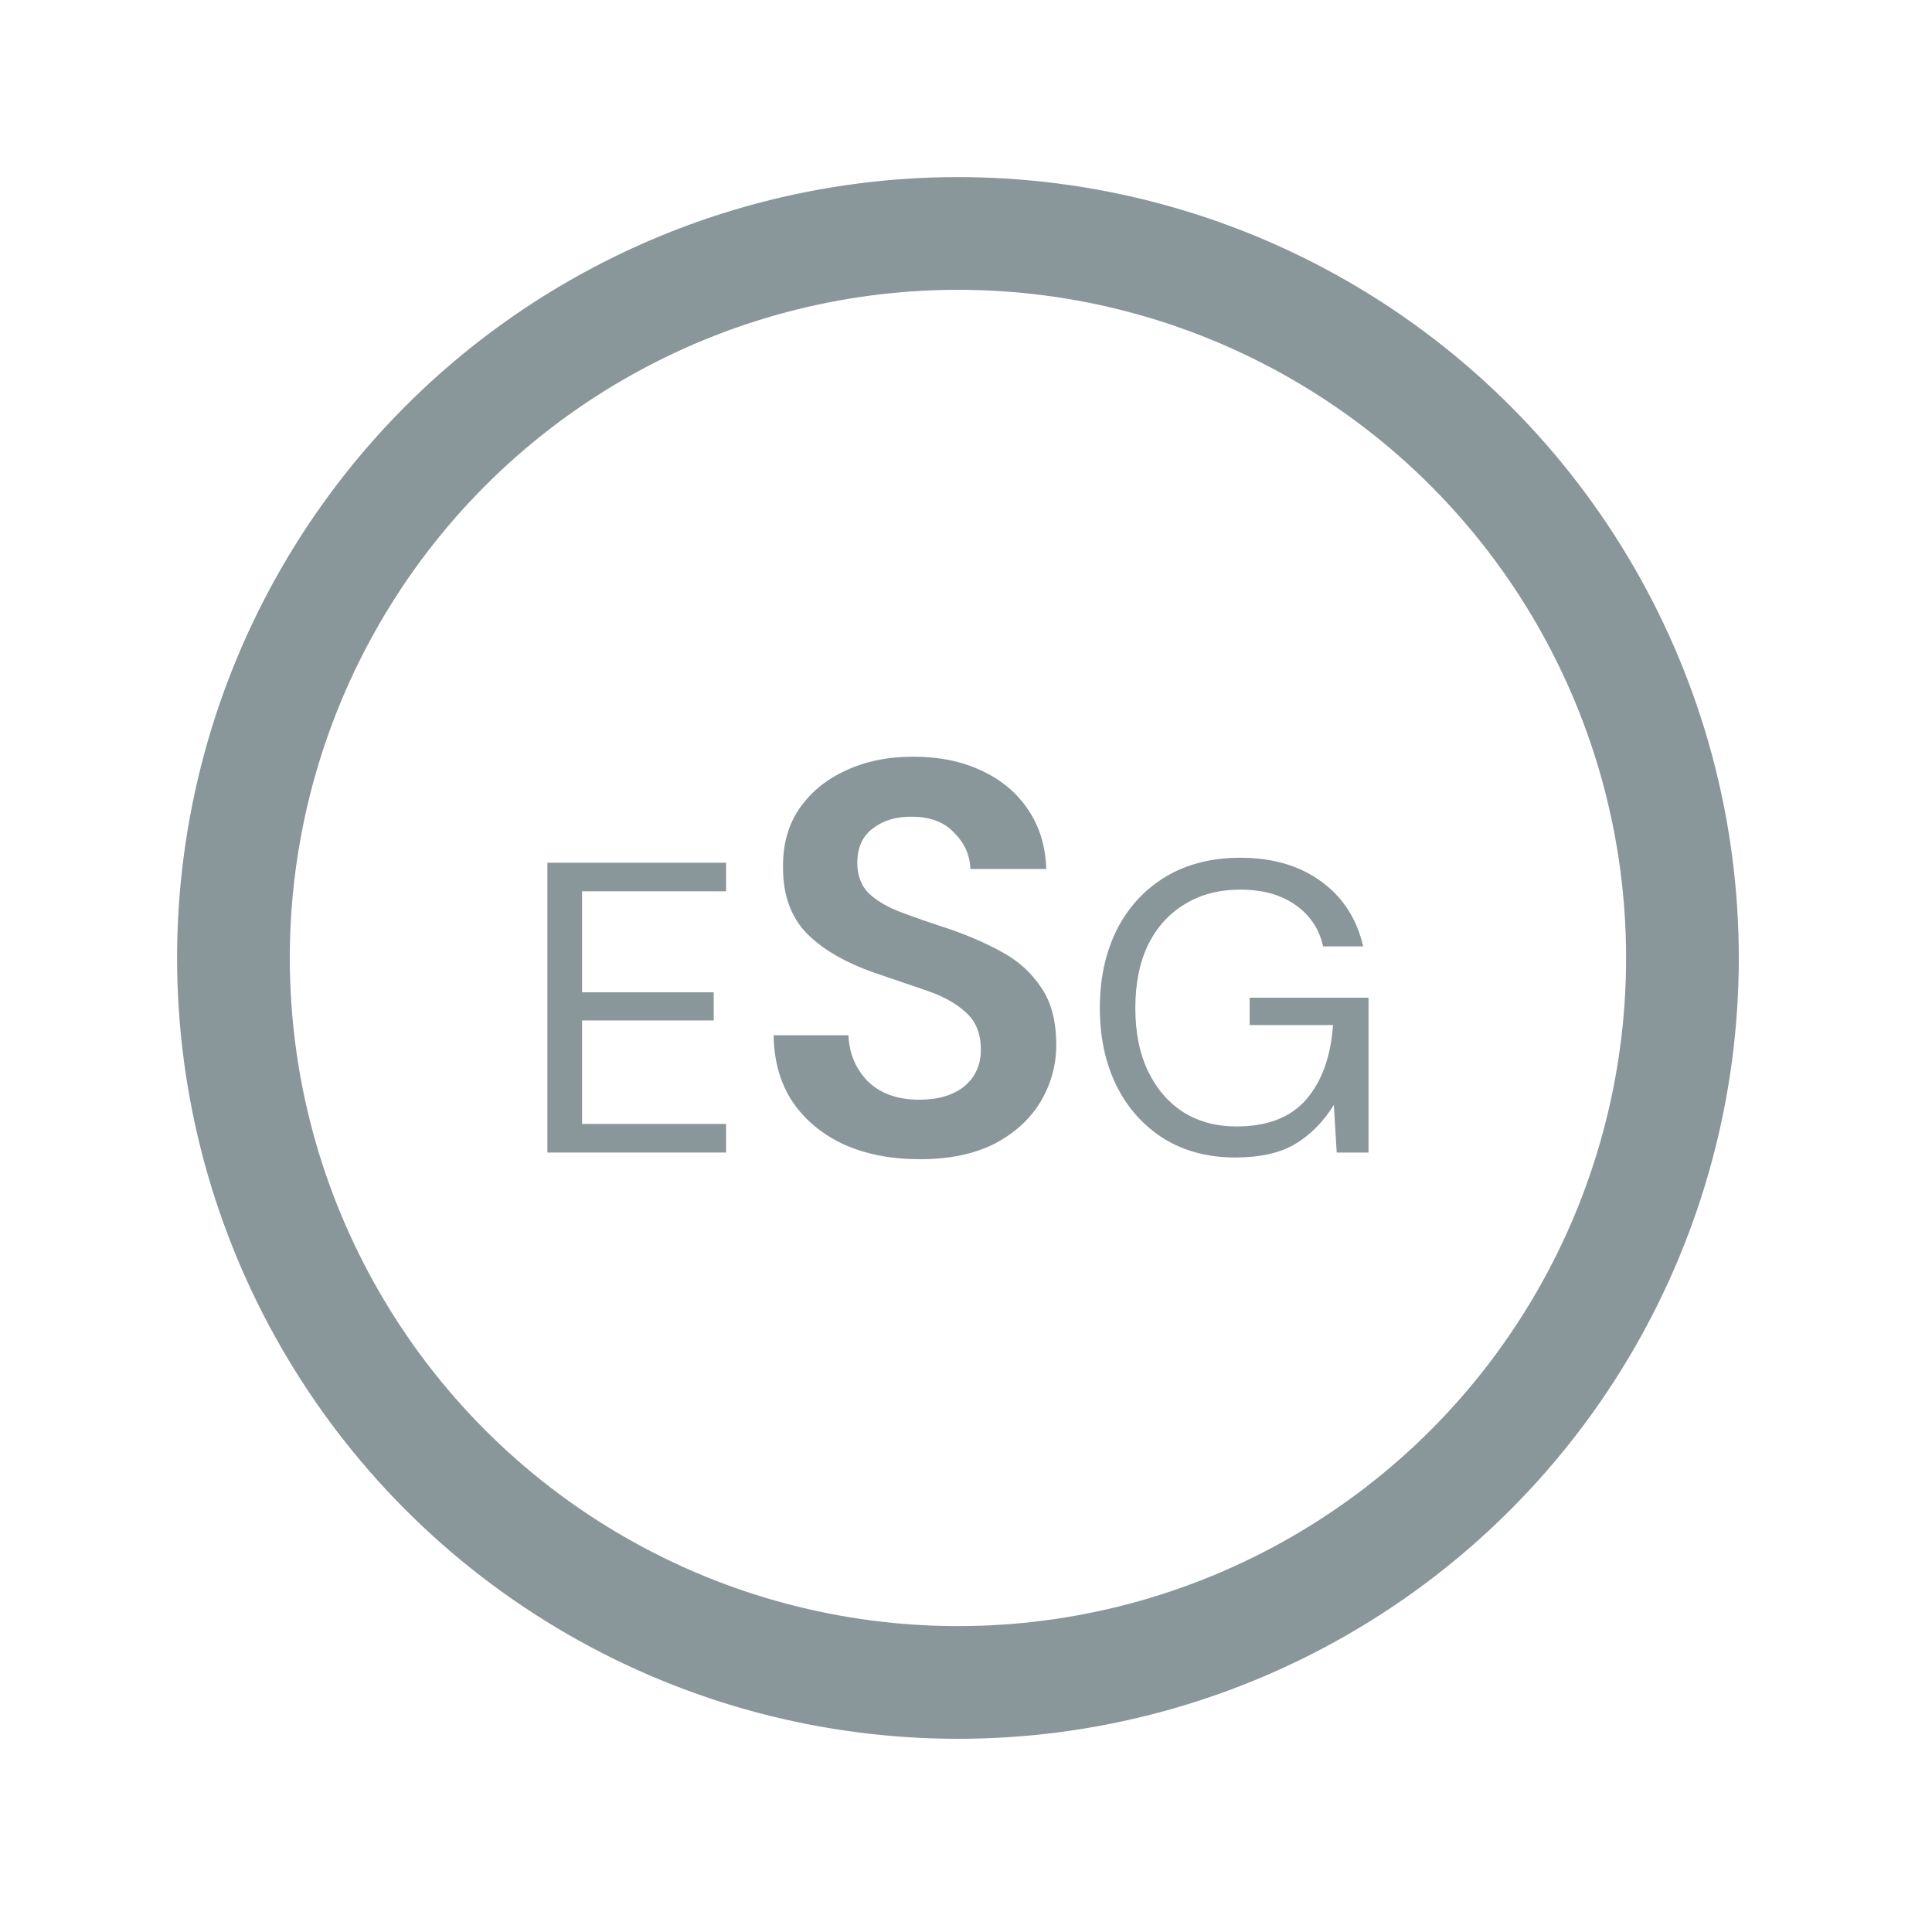 <?xml version="1.0" encoding="UTF-8"?> <svg xmlns="http://www.w3.org/2000/svg" width="120" height="120" viewBox="0 0 120 120" fill="none"><circle cx="59.5" cy="59.5" r="45" stroke="#89969A" stroke-width="7"></circle><path d="M34 71.586V53.586H45.099V55.36H36.153V61.634H44.33V63.383H36.153V69.811H45.099V71.586H34Z" fill="#89969A"></path><path d="M57.138 72C55.371 72 53.811 71.701 52.457 71.102C51.103 70.481 50.036 69.606 49.256 68.478C48.476 67.327 48.074 65.934 48.051 64.3H52.698C52.744 65.428 53.145 66.383 53.903 67.166C54.683 67.925 55.75 68.305 57.104 68.305C58.274 68.305 59.203 68.029 59.892 67.477C60.58 66.901 60.924 66.141 60.924 65.198C60.924 64.208 60.615 63.437 59.995 62.884C59.398 62.331 58.595 61.883 57.586 61.537C56.576 61.192 55.498 60.824 54.35 60.432C52.492 59.788 51.069 58.959 50.082 57.946C49.118 56.933 48.636 55.587 48.636 53.906C48.614 52.479 48.946 51.259 49.635 50.246C50.346 49.21 51.31 48.416 52.526 47.863C53.742 47.288 55.142 47 56.725 47C58.331 47 59.743 47.288 60.959 47.863C62.198 48.439 63.162 49.245 63.85 50.28C64.561 51.316 64.94 52.548 64.986 53.975H60.27C60.247 53.123 59.915 52.375 59.272 51.731C58.653 51.063 57.781 50.729 56.656 50.729C55.693 50.706 54.878 50.948 54.212 51.454C53.57 51.938 53.249 52.651 53.249 53.595C53.249 54.401 53.501 55.046 54.006 55.529C54.511 55.989 55.199 56.381 56.071 56.703C56.943 57.025 57.941 57.371 59.066 57.739C60.259 58.153 61.349 58.637 62.336 59.189C63.322 59.742 64.114 60.478 64.711 61.399C65.307 62.297 65.606 63.459 65.606 64.887C65.606 66.153 65.284 67.327 64.642 68.409C63.999 69.491 63.047 70.366 61.785 71.033C60.523 71.678 58.974 72 57.138 72Z" fill="#89969A"></path><path d="M76.721 71.894C75.046 71.894 73.577 71.508 72.312 70.737C71.048 69.948 70.065 68.86 69.365 67.471C68.664 66.066 68.314 64.446 68.314 62.611C68.314 60.777 68.664 59.157 69.365 57.751C70.082 56.346 71.09 55.249 72.389 54.46C73.705 53.672 75.251 53.277 77.028 53.277C79.045 53.277 80.719 53.766 82.052 54.743C83.402 55.72 84.274 57.066 84.667 58.78H82.18C81.941 57.7 81.369 56.843 80.463 56.209C79.575 55.574 78.43 55.257 77.028 55.257C75.713 55.257 74.568 55.557 73.594 56.157C72.62 56.74 71.859 57.58 71.313 58.677C70.783 59.774 70.518 61.086 70.518 62.611C70.518 64.137 70.783 65.448 71.313 66.546C71.842 67.643 72.577 68.491 73.517 69.091C74.457 69.674 75.55 69.966 76.798 69.966C78.712 69.966 80.156 69.409 81.13 68.294C82.104 67.163 82.659 65.62 82.796 63.666H77.618V61.969H85V71.586H83.026L82.847 68.629C82.198 69.674 81.403 70.48 80.463 71.046C79.523 71.611 78.276 71.894 76.721 71.894Z" fill="#89969A"></path></svg> 